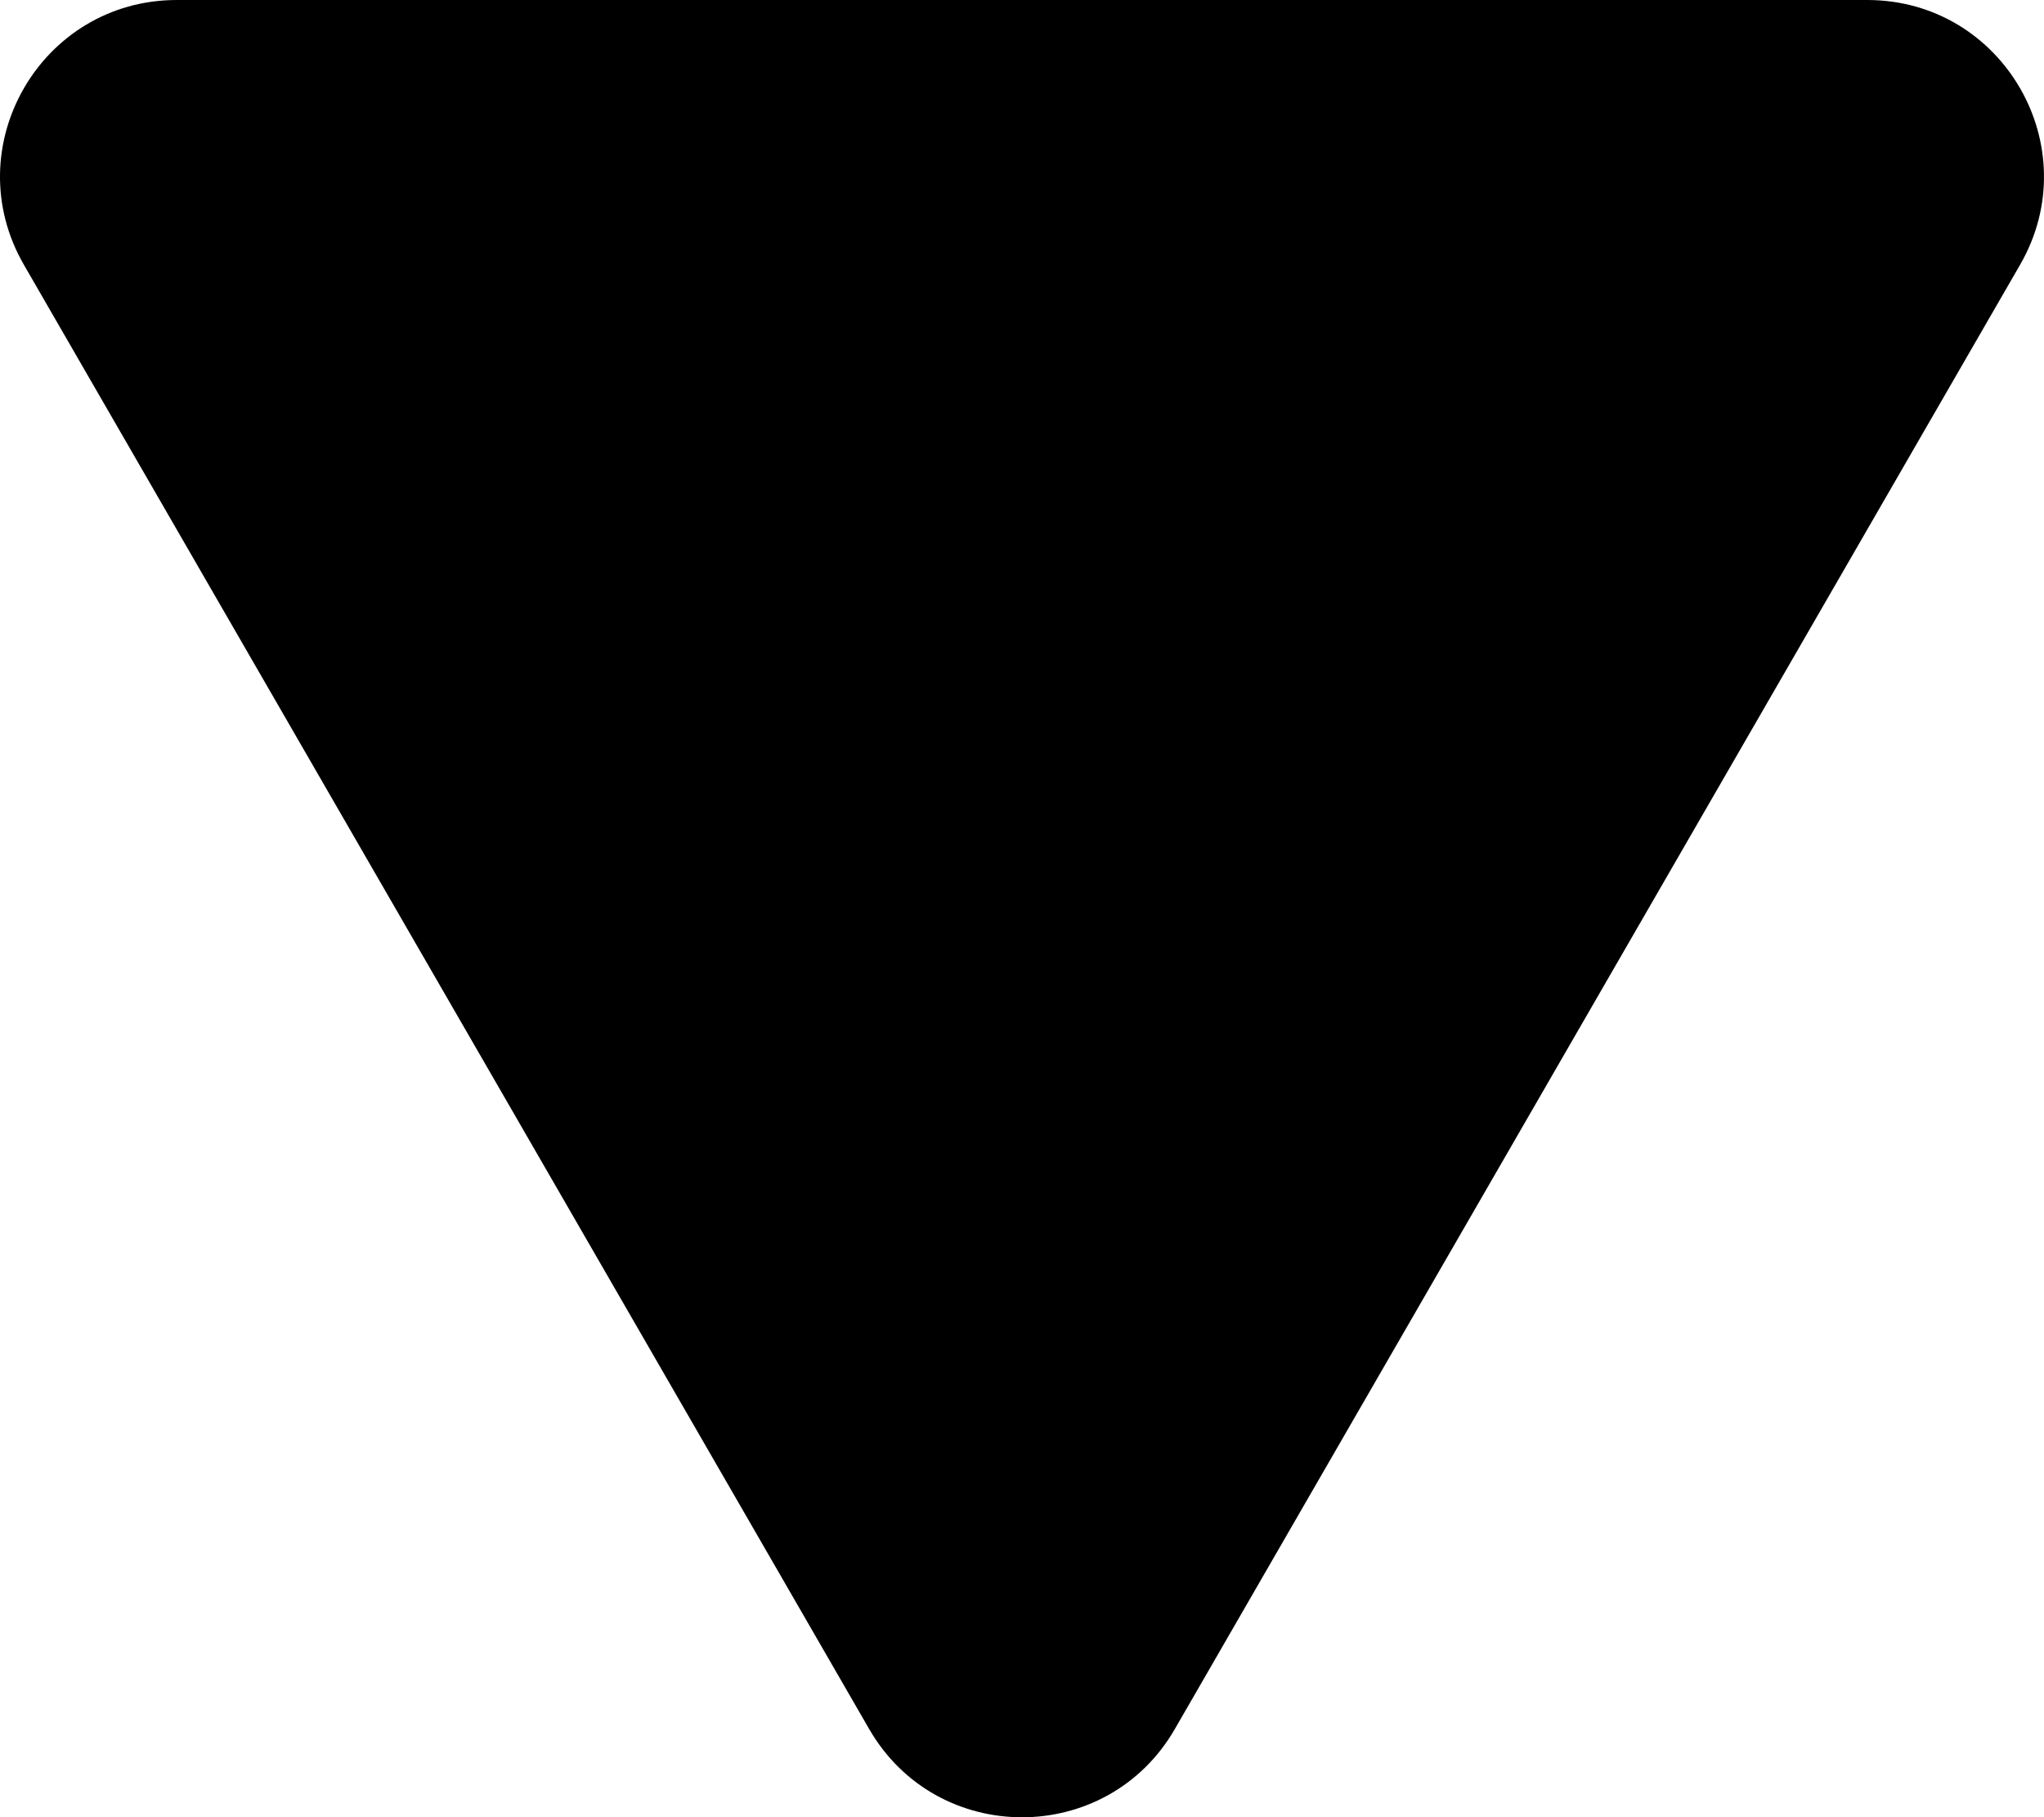 <!-- Generator: Adobe Illustrator 24.3.0, SVG Export Plug-In  -->
<svg version="1.1" xmlns="http://www.w3.org/2000/svg" xmlns:xlink="http://www.w3.org/1999/xlink" x="0px" y="0px"
	 width="76.901px" height="68.36px" viewBox="0 0 76.901 68.36" style="overflow:visible;enable-background:new 0 0 76.901 68.36;"
	 xml:space="preserve">
<defs>
</defs>
<path d="M38.45,0h31.801c5.111,0,8.306,5.533,5.75,9.96l-15.9,27.54l-15.9,27.54c-2.556,4.427-8.945,4.427-11.501,0L16.8,37.5
	L0.899,9.96C-1.656,5.533,1.538,0,6.65,0H38.45z"/>
</svg>